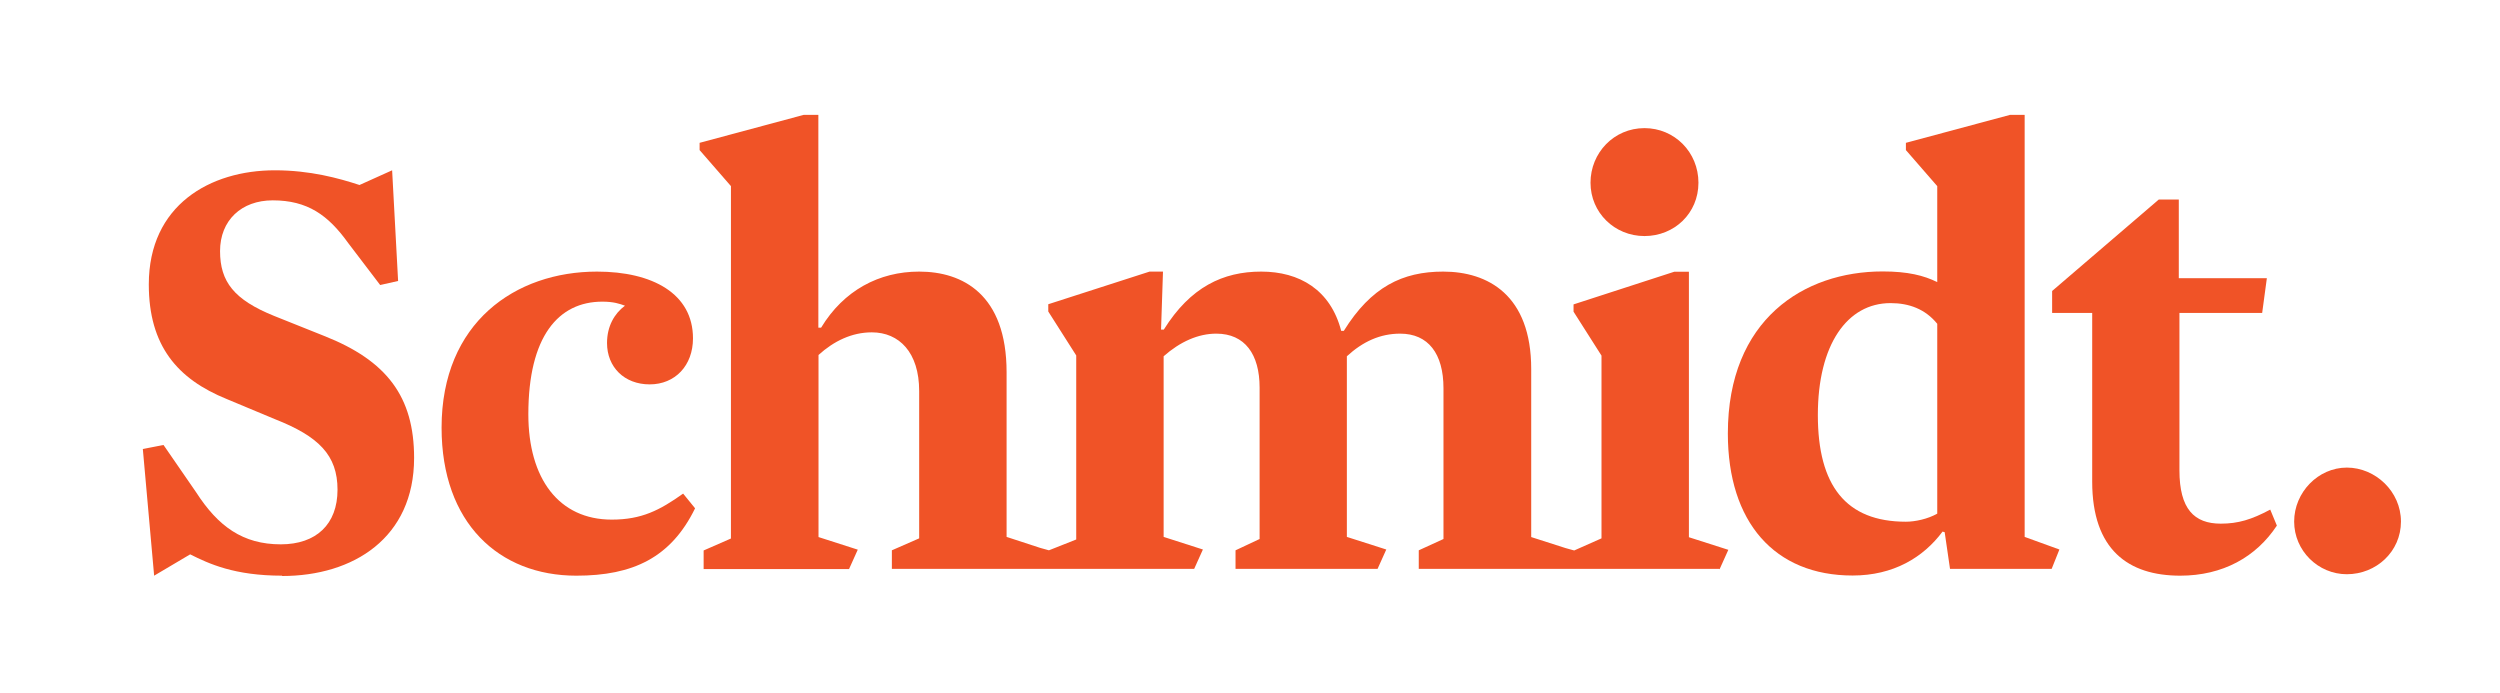 <?xml version="1.0" encoding="UTF-8"?>
<svg id="Layer_1" xmlns="http://www.w3.org/2000/svg" version="1.1" viewBox="0 0 154.73 42.88">
  <!-- Generator: Adobe Illustrator 29.3.0, SVG Export Plug-In . SVG Version: 2.1.0 Build 146)  -->
  <defs>
    <style>
      .st0 {
        fill: #f05327;
      }
    </style>
  </defs>
  <path class="st0" d="M125.31,33.23V7.11h-.91l-6.44,1.73v.45l1.94,2.23v5.94c-.83-.41-1.82-.66-3.38-.66-4.87,0-9.58,2.97-9.58,10.03,0,5.49,2.89,8.79,7.72,8.79,2.52,0,4.37-1.11,5.57-2.72l.13.04.33,2.27h6.29l.48-1.2s-2.15-.78-2.15-.78ZM119.9,31.79c-.58.33-1.36.5-1.94.5-3.71,0-5.45-2.23-5.45-6.6s1.82-6.93,4.5-6.93c1.15,0,2.15.37,2.89,1.28v11.76h0Z"/>
  <path class="st0" d="M101.78,7.93c1.86,0,3.34,1.49,3.34,3.38s-1.49,3.3-3.34,3.3-3.34-1.45-3.34-3.3,1.45-3.38,3.34-3.38Z"/>
  <path class="st0" d="M17.47,35.63c-2.97,0-4.54-.74-5.7-1.32l-2.23,1.32-.7-7.84,1.28-.25,2.02,2.93c1.36,2.11,2.89,3.22,5.24,3.22,2.19,0,3.51-1.24,3.51-3.38s-1.16-3.3-3.88-4.37l-2.97-1.24c-3.06-1.24-4.83-3.3-4.83-7.1,0-4.91,3.8-7.06,7.8-7.06,2.19,0,3.96.49,5.24.91l2.02-.91.37,6.85-1.11.25-1.98-2.6c-1.24-1.73-2.52-2.64-4.67-2.64-1.94,0-3.26,1.24-3.26,3.14s.87,3.01,3.34,4.01l3.1,1.24c3.88,1.53,5.57,3.76,5.57,7.55,0,4.95-3.76,7.31-8.17,7.31v-.02Z"/>
  <path class="st0" d="M35.67,35.63c-4.79,0-8.34-3.26-8.34-9.16,0-6.52,4.58-9.66,9.62-9.66,3.43,0,5.94,1.36,5.94,4.13,0,1.69-1.11,2.85-2.68,2.85s-2.64-1.07-2.64-2.56c0-1.03.45-1.82,1.11-2.31-.33-.12-.7-.25-1.4-.25-2.72,0-4.58,2.15-4.58,6.97,0,4,1.9,6.52,5.16,6.52,1.86,0,2.97-.58,4.42-1.61l.74.91c-1.49,3.05-3.84,4.17-7.35,4.17Z"/>
  <path class="st0" d="M106.4,35.21h-18.59v-1.15l1.53-.7v-9.33c0-2.15-.95-3.38-2.68-3.38-1.24,0-2.31.49-3.3,1.4v11.18l2.44.78-.54,1.2h-8.79v-1.15l1.49-.7v-9.37c0-2.06-.91-3.34-2.68-3.34-1.11,0-2.23.49-3.26,1.4v11.18l2.43.78-.54,1.2h-18.71v-1.15l1.69-.74v-9.12c0-2.39-1.24-3.63-2.93-3.63-1.24,0-2.35.54-3.3,1.4v11.27l2.43.78-.54,1.2h-9v-1.15l1.69-.74V11.52l-1.94-2.23v-.45l6.44-1.73h.91v13.17h.17c1.4-2.31,3.59-3.47,6.07-3.47,2.68,0,5.41,1.4,5.41,6.23v10.19l2.08.68h0l.54.15h0l1.69-.67v-11.39l-1.73-2.72v-.45l6.27-2.02h.83l-.12,3.59h.17c1.65-2.64,3.67-3.59,6.03-3.59s4.29,1.12,4.95,3.67h.16c1.69-2.72,3.63-3.67,6.15-3.67,2.77,0,5.45,1.45,5.45,6.03v10.4l2.12.68h0l.54.15h0l1.69-.75v-11.31l-1.73-2.72v-.45l6.23-2.02h.91v16.43l2.44.78-.54,1.2-.03-.02Z"/>
  <path class="st0" d="M134.94,35.63c-3.22,0-5.45-1.61-5.45-5.82v-10.44h-2.48v-1.36l6.6-5.66h1.24v4.87h5.45l-.29,2.15h-5.12v9.74c0,2.39.91,3.3,2.56,3.3,1.07,0,1.9-.25,3.06-.87l.41.99c-1.28,1.94-3.34,3.1-5.99,3.1h0Z"/>
  <path class="st0" d="M145.25,35.54c-1.77,0-3.26-1.45-3.26-3.26s1.49-3.34,3.26-3.34,3.35,1.48,3.35,3.34-1.53,3.26-3.35,3.26Z"/>
</svg>